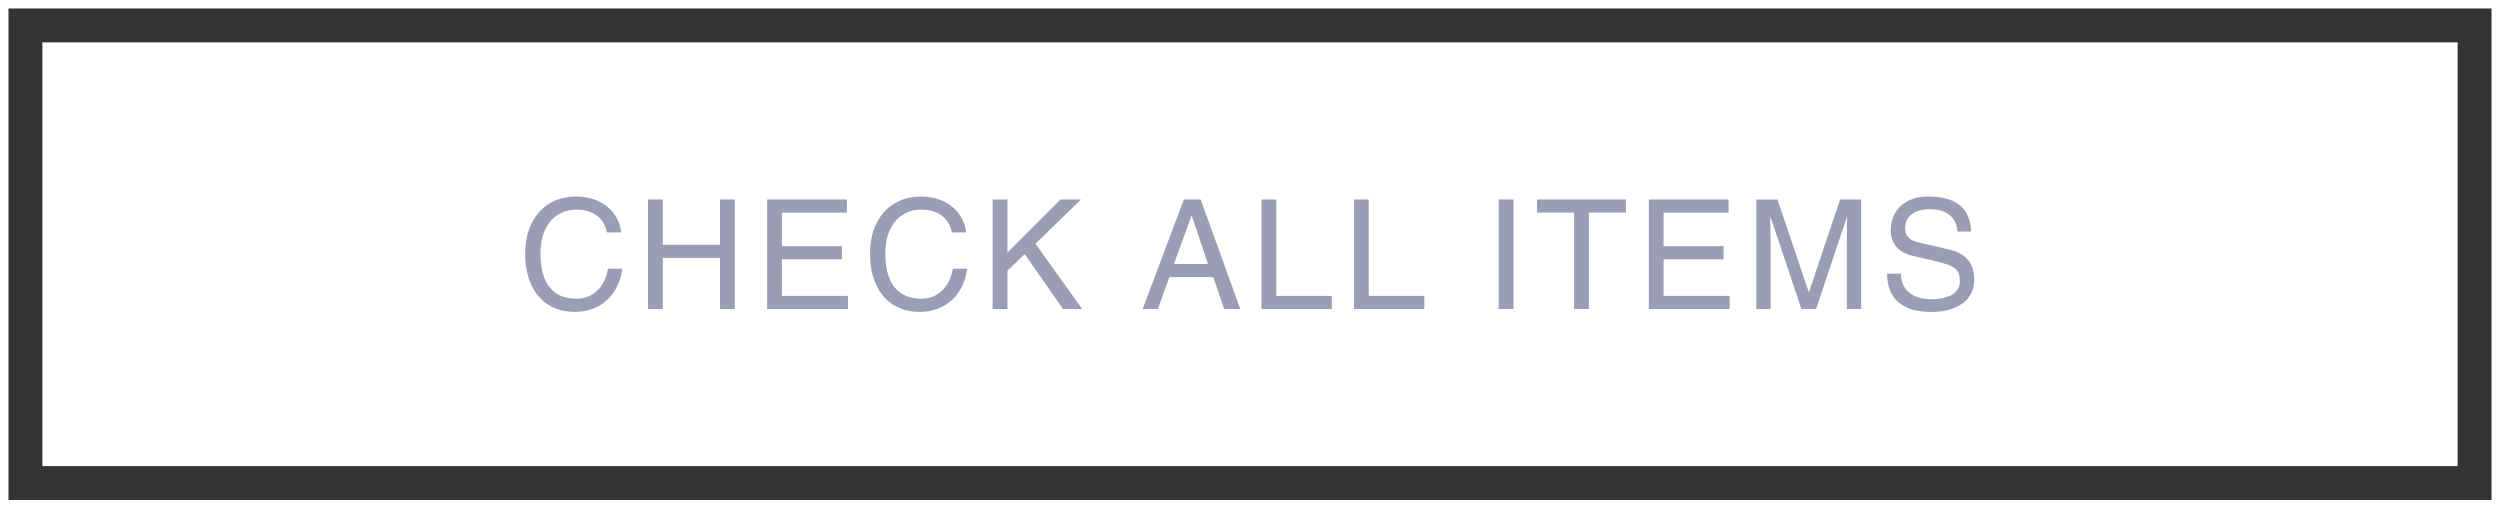 <svg viewBox="0 0 590 120" xmlns="http://www.w3.org/2000/svg"><rect x="0" y="0" width="590" height="120" fill="#333333" stroke="none"/><path d="m588 2v116h-586v-116zm2-2h-590v120h590z" fill="#fff"/><path d="m10 10h570v100h-570z" fill="#fff"/><g fill="#9b9db4"><path d="m136.01 49.49c-1.68 0-3.16.41-4.43 1.24s-2.26 2.02-2.97 3.56-1.06 3.37-1.06 5.45c0 3.58.73 6.26 2.18 8.06s3.57 2.7 6.35 2.7c1.87 0 3.48-.63 4.82-1.89s2.21-2.99 2.59-5.2h3.38c-.29 2.11-.95 3.94-1.98 5.47-1.03 1.54-2.35 2.71-3.94 3.51-1.6.8-3.37 1.21-5.31 1.21-2.33 0-4.38-.54-6.14-1.62s-3.13-2.65-4.1-4.72c-.97-2.06-1.46-4.52-1.46-7.38 0-2.69.49-5.05 1.48-7.09s2.39-3.62 4.21-4.73c1.82-1.12 3.95-1.67 6.37-1.67 1.9 0 3.61.35 5.13 1.04 1.52.7 2.77 1.68 3.73 2.95s1.55 2.76 1.76 4.46h-3.38c-.36-1.73-1.16-3.05-2.41-3.98s-2.86-1.39-4.82-1.39z"/><path d="m169.92 57.77v-10.69h3.49v25.85h-3.49v-12.06h-13.5v12.06h-3.49v-25.85h3.49v10.69z"/><path d="m184.53 50.17v7.92h14.15v3.1h-14.15v8.64h15.59v3.1h-19.08v-25.85h18.83v3.1h-15.34z"/><path d="m217.4 49.49c-1.68 0-3.16.41-4.43 1.24s-2.26 2.02-2.97 3.56c-.71 1.55-1.06 3.37-1.06 5.45 0 3.58.73 6.26 2.18 8.06s3.57 2.7 6.35 2.7c1.87 0 3.48-.63 4.82-1.89s2.21-2.99 2.59-5.2h3.38c-.29 2.11-.95 3.94-1.98 5.47-1.03 1.54-2.35 2.71-3.94 3.51-1.6.8-3.37 1.21-5.31 1.21-2.33 0-4.37-.54-6.14-1.62-1.76-1.08-3.13-2.65-4.1-4.72-.97-2.06-1.46-4.52-1.46-7.38 0-2.69.49-5.05 1.48-7.09.98-2.04 2.39-3.62 4.21-4.73 1.82-1.12 3.95-1.67 6.37-1.67 1.89 0 3.61.35 5.13 1.04 1.52.7 2.77 1.68 3.73 2.95s1.55 2.76 1.76 4.46h-3.38c-.36-1.73-1.16-3.05-2.41-3.98s-2.86-1.39-4.82-1.39z"/><path d="m250.3 47.08h4.82l-10.76 10.44 11.05 15.41h-4.54l-9.04-12.96-4.07 3.89v9.07h-3.49v-25.85h3.49v12.53l12.53-12.53z"/><path d="m288.9 72.92-2.56-7.52h-10.37l-2.7 7.52h-3.6l9.72-25.85h3.96l9.36 25.85h-3.82zm-3.82-10.62-3.82-11.38h-.07l-4.14 11.38z"/><path d="m314.31 69.83v3.1h-16.6v-25.85h3.49v22.75z"/><path d="m336.13 69.83v3.1h-16.6v-25.85h3.49v22.75z"/><path d="m353.7 72.92v-25.85h3.49v25.85z"/><path d="m374.97 50.17v22.75h-3.49v-22.75h-8.75v-3.1h20.99v3.1z"/><path d="m392.61 50.17v7.92h14.15v3.1h-14.15v8.64h15.59v3.1h-19.08v-25.85h18.83v3.1h-15.34z"/><path d="m426.92 68.93 7.34-21.85h4.97v25.85h-3.38v-15.41l.04-4.82c.02-.31.04-.8.04-1.48h-.07l-7.27 21.71h-3.46l-7.27-21.67h-.07c.05 2.64.07 4.73.07 6.26v15.41h-3.38v-25.85h5l7.38 21.85h.07z"/><path d="m465.22 54.64h-3.28c-.07-1.66-.68-2.95-1.82-3.87s-2.67-1.39-4.59-1.39-3.32.39-4.36 1.17c-1.03.78-1.55 1.9-1.55 3.37 0 1.73 1.02 2.82 3.06 3.28l7.23 1.66c4.01.91 6.01 3.25 6.01 7.02 0 2.54-.95 4.47-2.85 5.78-1.89 1.31-4.33 1.96-7.31 1.96-3.36 0-5.94-.76-7.72-2.29-1.79-1.52-2.68-3.77-2.68-6.75h3.28v.07c0 1.87.64 3.34 1.93 4.39 1.29 1.06 3.02 1.58 5.2 1.58 1.92 0 3.53-.34 4.82-1.03 1.29-.68 1.94-1.81 1.94-3.37 0-1.01-.22-1.79-.67-2.36-.45-.56-1.1-1.01-1.96-1.33s-2.18-.69-3.96-1.1l-4.36-1.01c-1.82-.41-3.18-1.15-4.05-2.21-.88-1.07-1.31-2.35-1.31-3.83 0-1.58.35-2.98 1.06-4.18s1.73-2.14 3.06-2.81 2.92-1.01 4.77-1.01c6.5 0 9.86 2.75 10.08 8.24z"/></g></svg>